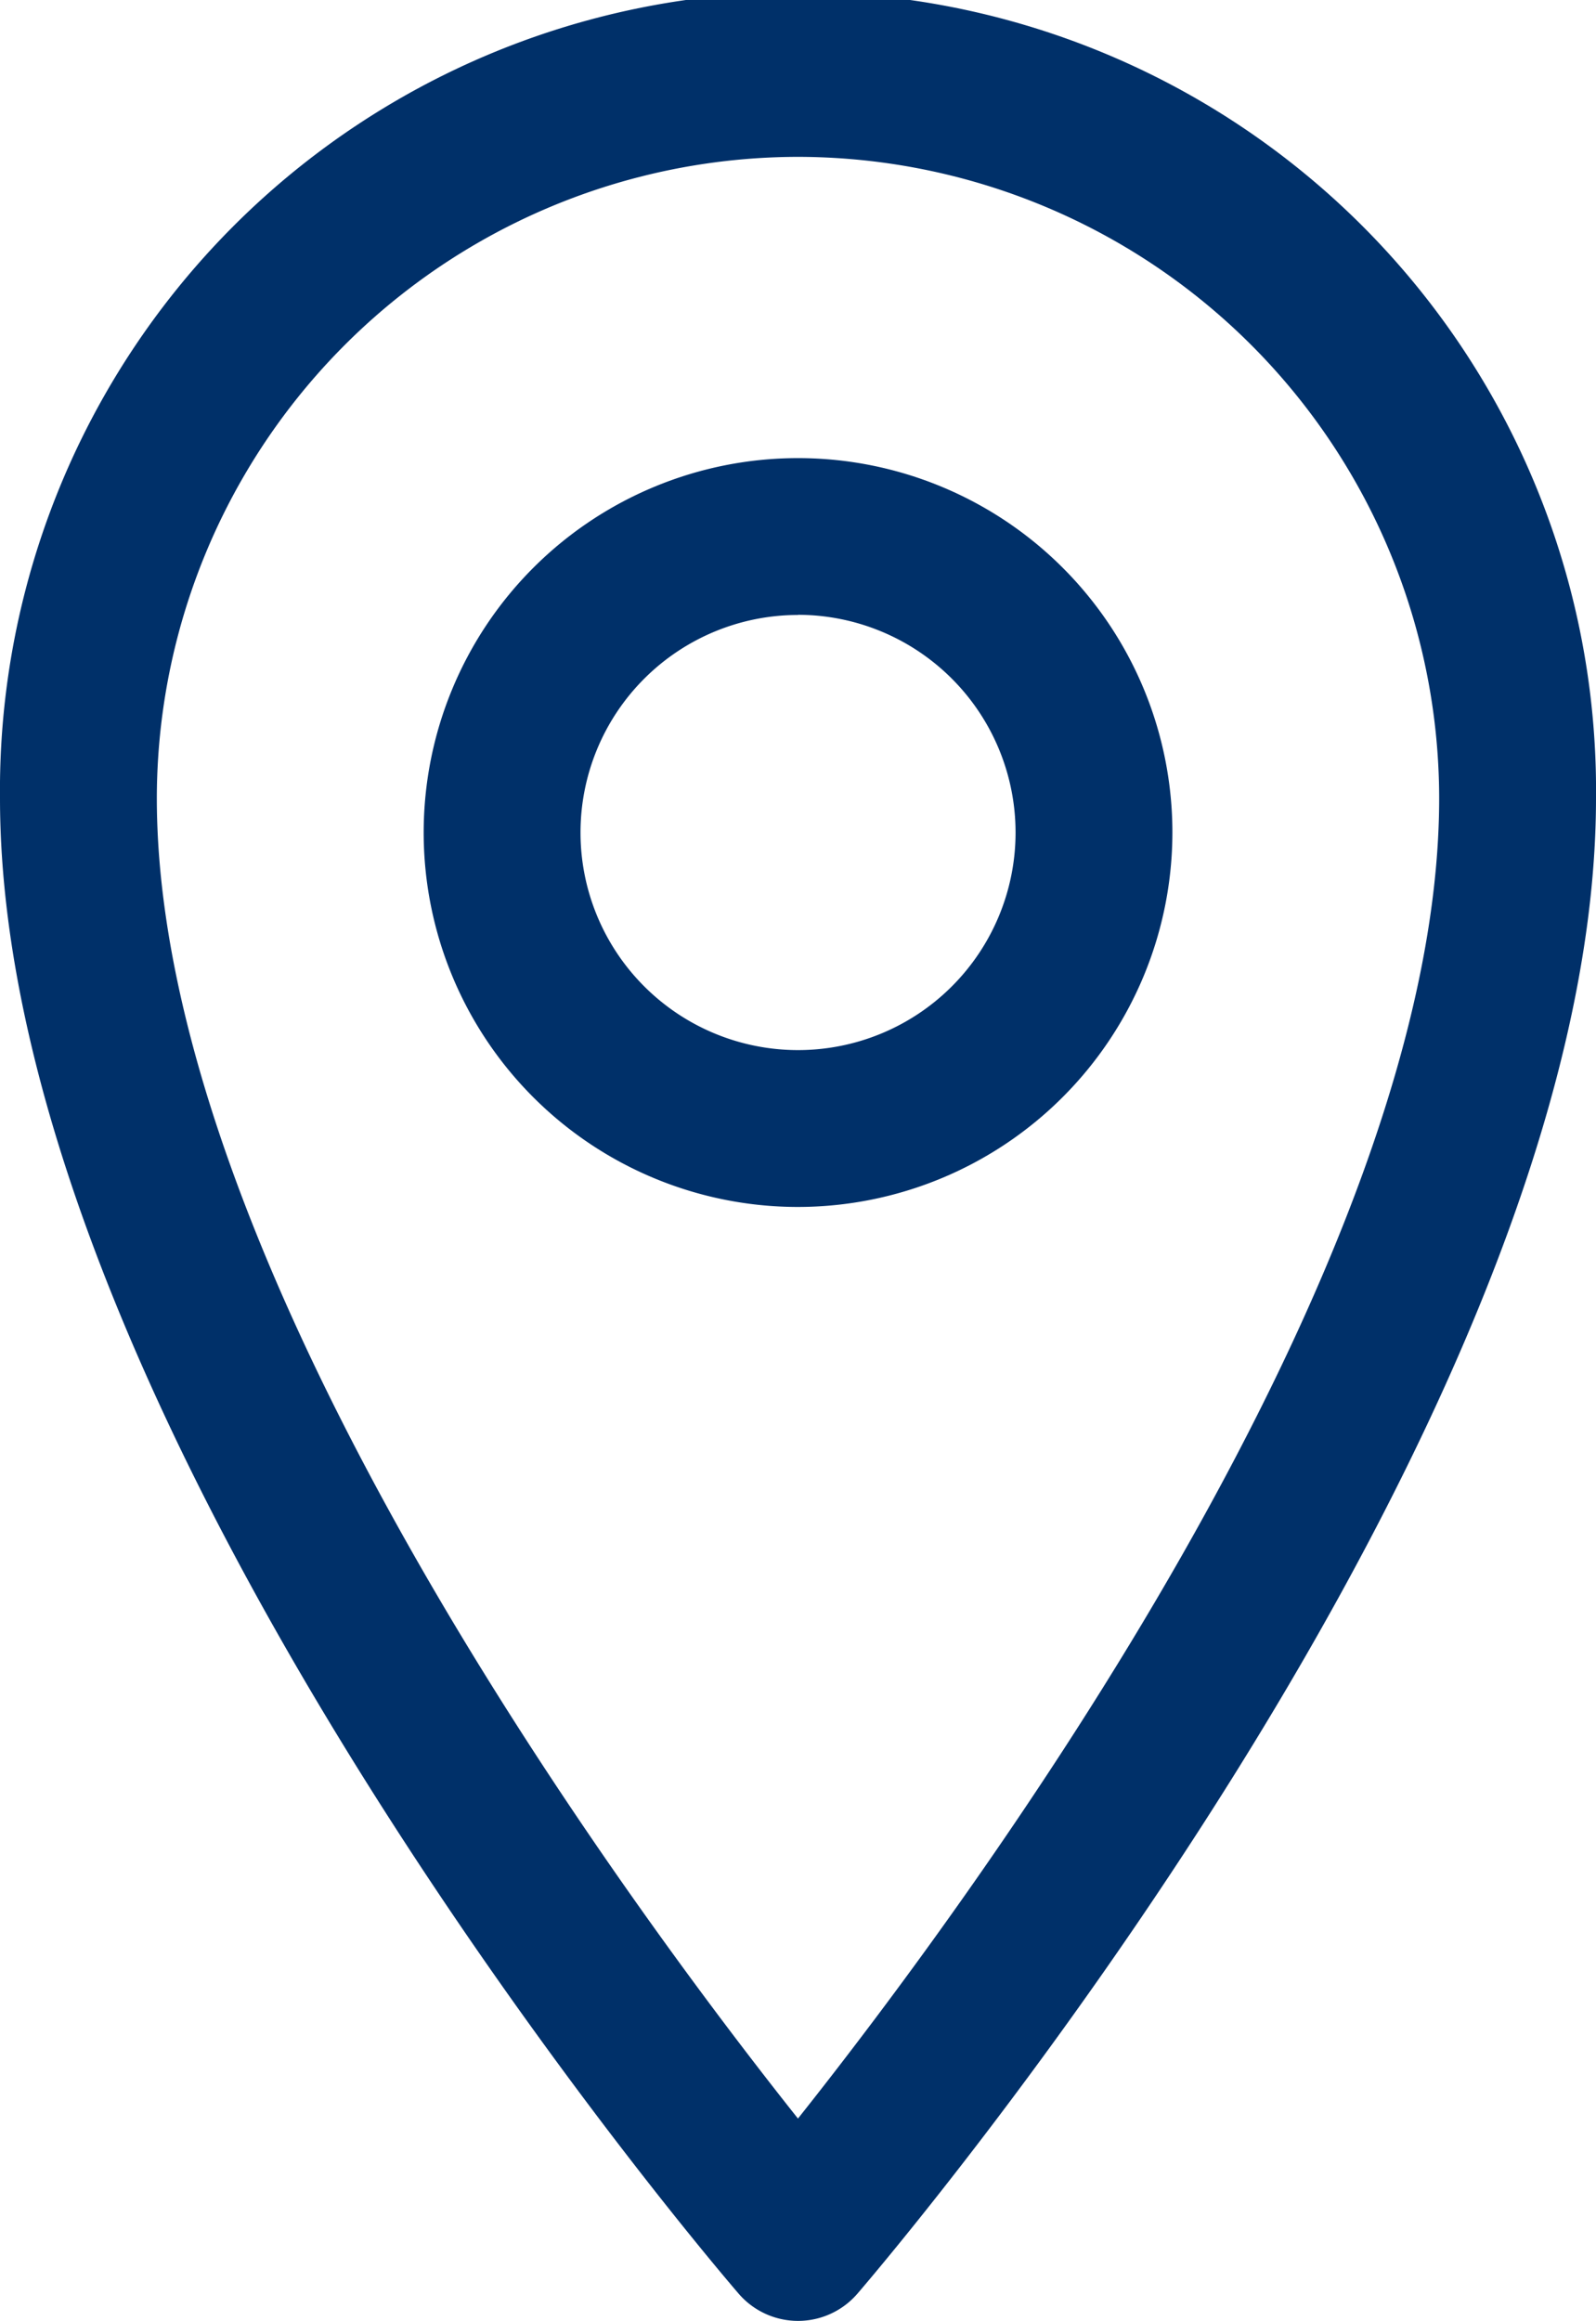 <svg xmlns="http://www.w3.org/2000/svg" width="20.353" height="29.592" viewBox="0 0 20.353 29.592">
    <defs>
        <style>
            .cls-1{fill:#003069}
        </style>
    </defs>
    <g id="deliver-to" transform="translate(-255.33 -114.861)">
        <path id="Path_167" d="M265.506 144.453a1 1 0 0 1-.758-.349c-.384-.446-9.418-11.041-9.418-19.066a10.177 10.177 0 1 1 20.353 0c0 8.025-9.034 18.62-9.418 19.067a1 1 0 0 1-.759.348zm0-27.592a8.186 8.186 0 0 0-8.176 8.177c0 6.007 6.018 14.119 8.176 16.835 2.159-2.716 8.177-10.828 8.177-16.835a8.186 8.186 0 0 0-8.177-8.177z" class="cls-1"/>
        <path id="Path_168" d="M265.506 130.25a4.774 4.774 0 1 1 4.775-4.774 4.779 4.779 0 0 1-4.775 4.774zm0-7.548a2.774 2.774 0 1 0 2.775 2.774 2.777 2.777 0 0 0-2.775-2.776z" class="cls-1"/>
    </g>
</svg>
